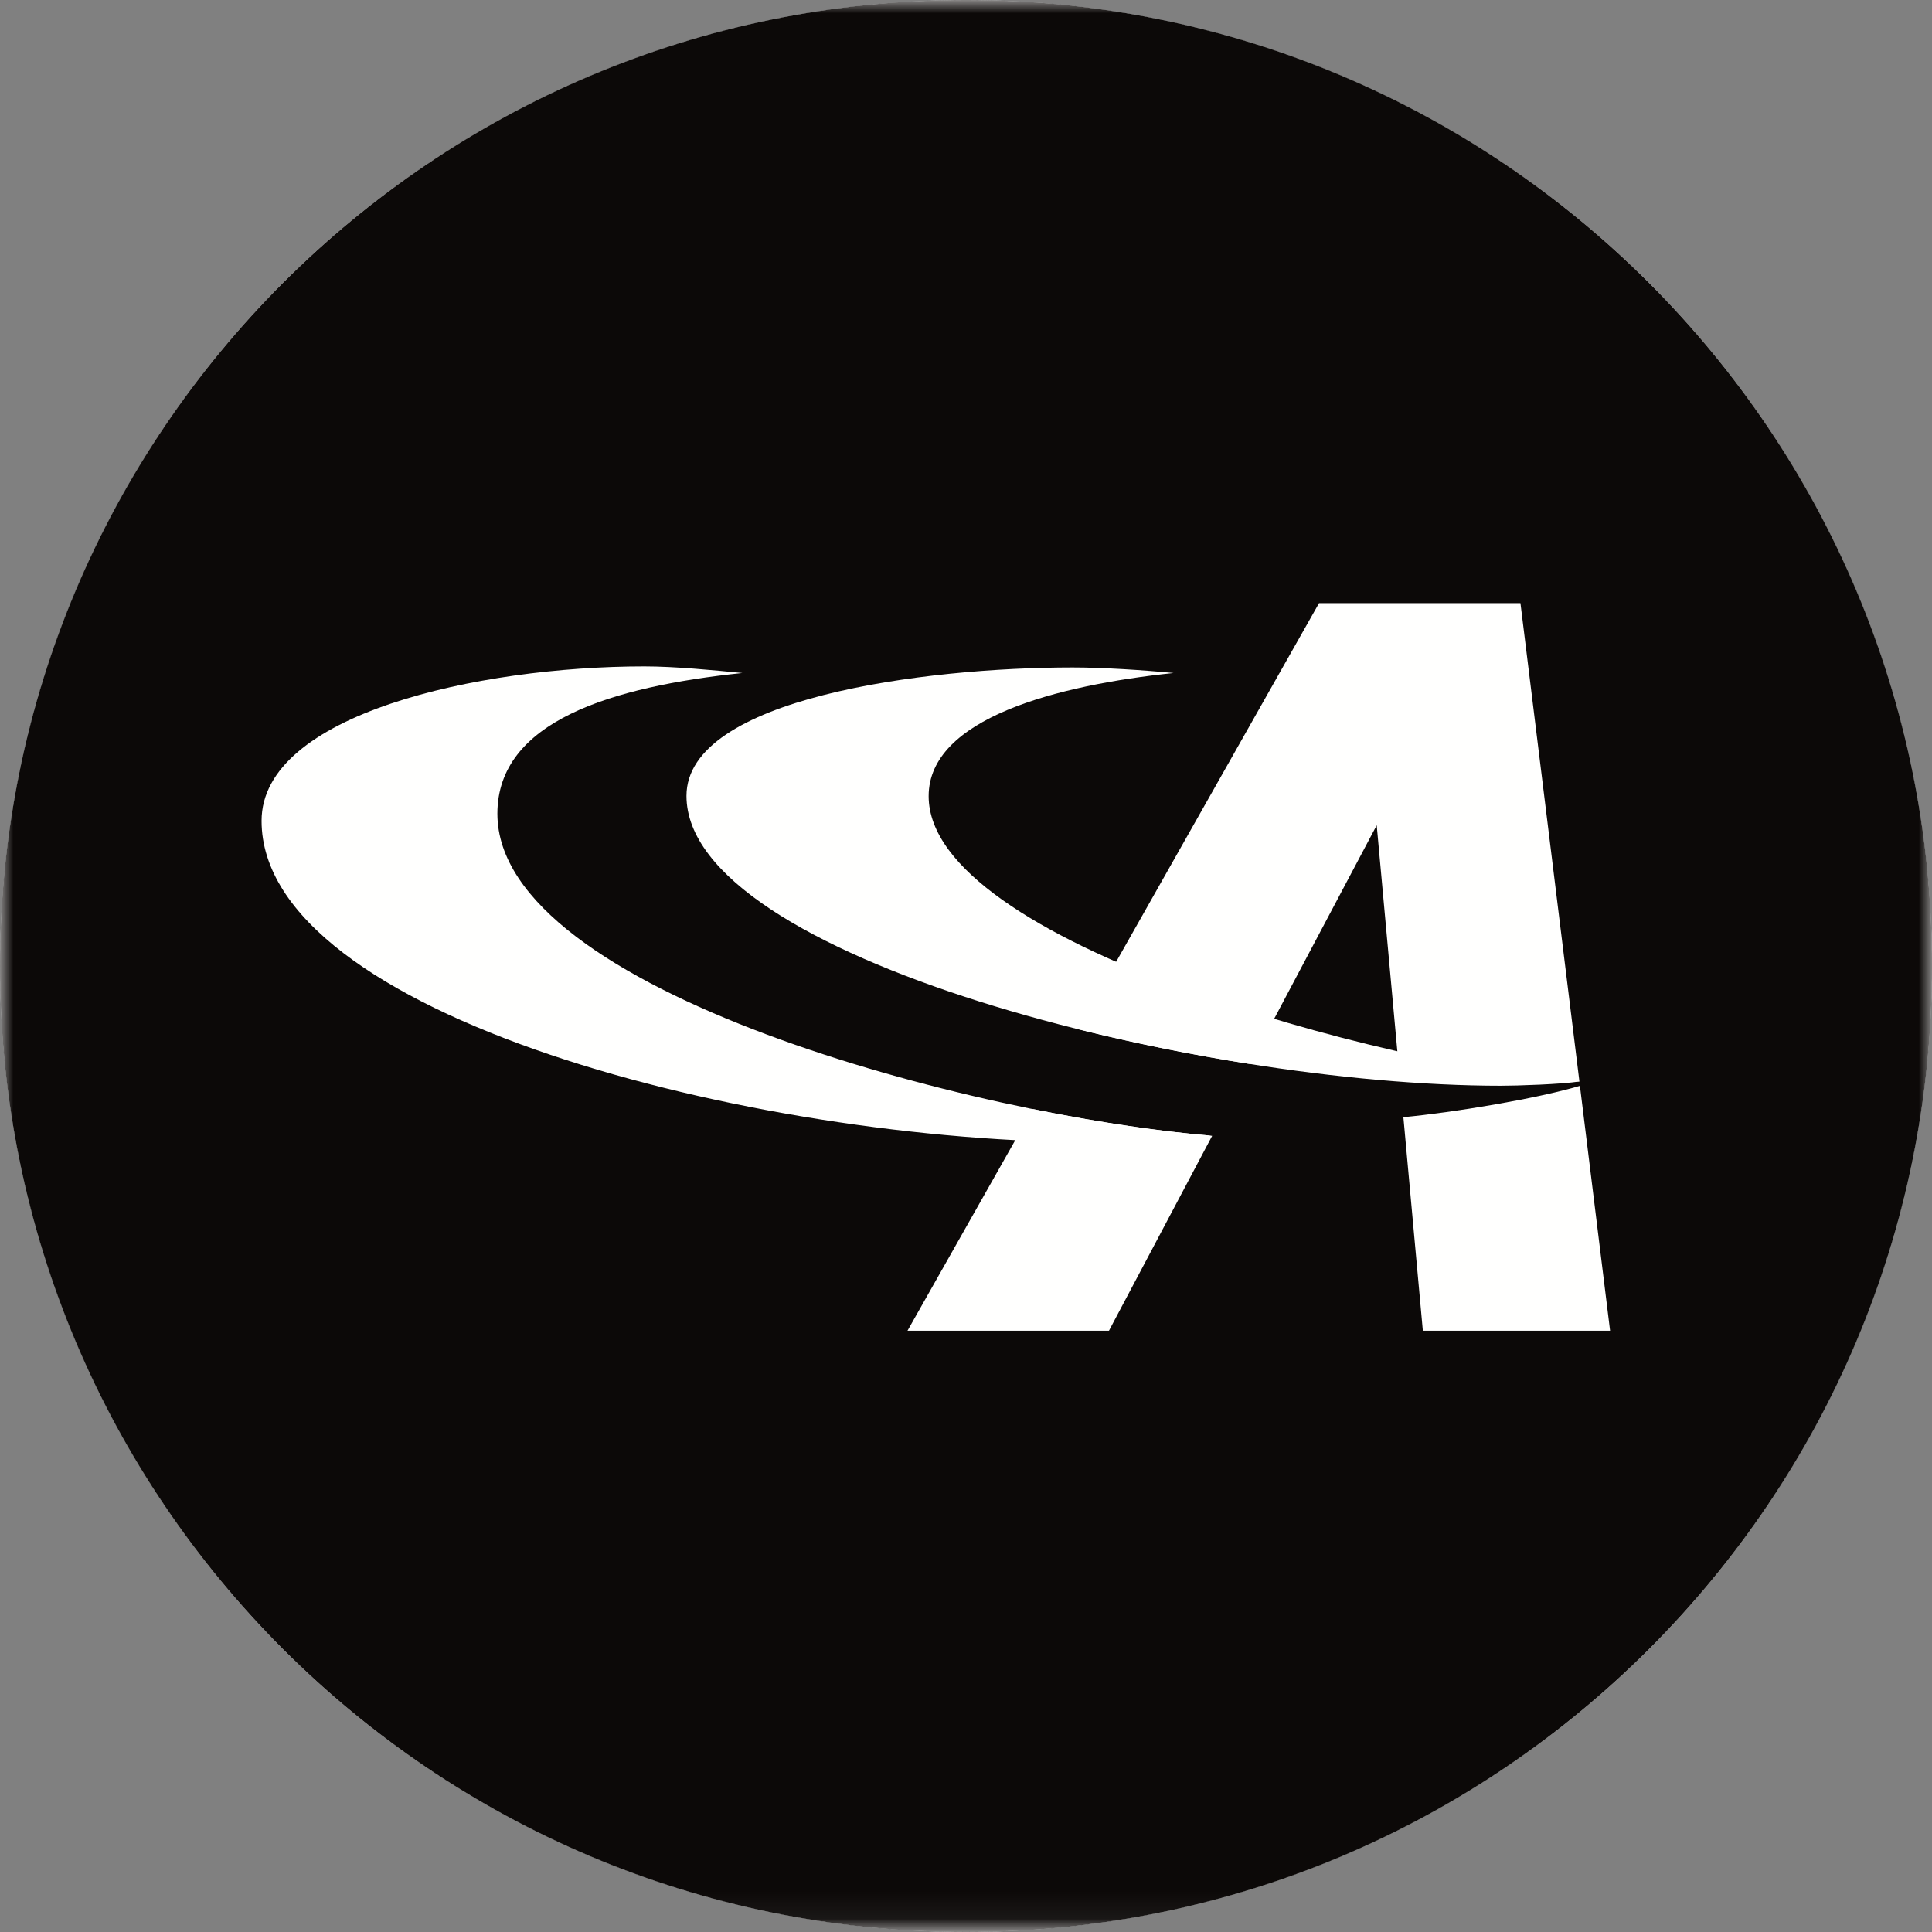 <svg width="72" height="72" viewBox="0 0 72 72" fill="none" xmlns="http://www.w3.org/2000/svg">
    <rect x="0" y="0" width="72" height="72" fill="#808080" stroke="none"/>
    <g clipPath="url(#clip0_2_2271)">
        <circle cx="36" cy="36" r="36" fill="white"/>
        <mask id="mask0_2_2271" style="mask-type:alpha" maskUnits="userSpaceOnUse" x="0" y="0" width="72" height="72">
            <path fill-rule="evenodd" clip-rule="evenodd" d="M0 0H72V71.94H0V0Z" fill="white"/>
        </mask>
        <g mask="url(#mask0_2_2271)">
            <path fill-rule="evenodd" clip-rule="evenodd"
                  d="M72 36C72 55.882 55.882 72 36 72C16.118 72 0 55.882 0 36C0 16.118 16.118 0 36 0C55.882 0 72 16.118 72 36Z"
                  fill="#0C0908"/>
        </g>
        <path fill-rule="evenodd" clip-rule="evenodd"
              d="M45.115 42.321C43.246 42.167 40.947 41.831 38.491 41.332L33.82 49.591H41.328L45.173 42.331L45.115 42.321Z"
              fill="#FFFFFE"/>
        <path fill-rule="evenodd" clip-rule="evenodd"
              d="M52.123 39.705C53.916 39.979 56.898 40.375 58.861 40.309L56.663 22.478H49.156L40.175 38.355C42.271 38.878 44.443 39.315 46.591 39.653L51.306 30.755L52.123 39.705Z"
              fill="#FFFFFE"/>
        <path fill-rule="evenodd" clip-rule="evenodd"
              d="M58.879 40.466C57.241 40.951 54.168 41.458 52.3 41.634L53.025 49.591H60.003L58.879 40.466Z"
              fill="#FFFFFE"/>
        <path fill-rule="evenodd" clip-rule="evenodd"
              d="M43.735 25.081C42.667 24.977 41.118 24.874 39.981 24.874C34.433 24.874 25.583 26.016 25.583 29.661C25.583 35.681 44.543 40.462 55.933 40.462C56.553 40.462 58.202 40.407 58.855 40.304C51.514 39.7 34.608 35.112 34.608 29.671C34.608 26.768 39.408 25.532 43.735 25.081Z"
              fill="#FFFFFE"/>
        <path fill-rule="evenodd" clip-rule="evenodd"
              d="M27.666 25.081C26.598 24.977 25.147 24.835 24.01 24.835C17.818 24.835 9.748 26.622 9.748 30.591C9.748 37.82 27.927 42.577 40.983 42.577C41.601 42.577 44.461 42.424 45.115 42.321C36.439 41.607 18.536 36.983 18.536 30.324C18.536 26.878 22.8 25.588 27.666 25.081Z"
              fill="#FFFFFE"/>
    </g>
    <defs>
        <clipPath id="clip0_2_2271">
            <rect width="72" height="72" fill="white"/>
        </clipPath>
    </defs>
</svg>
